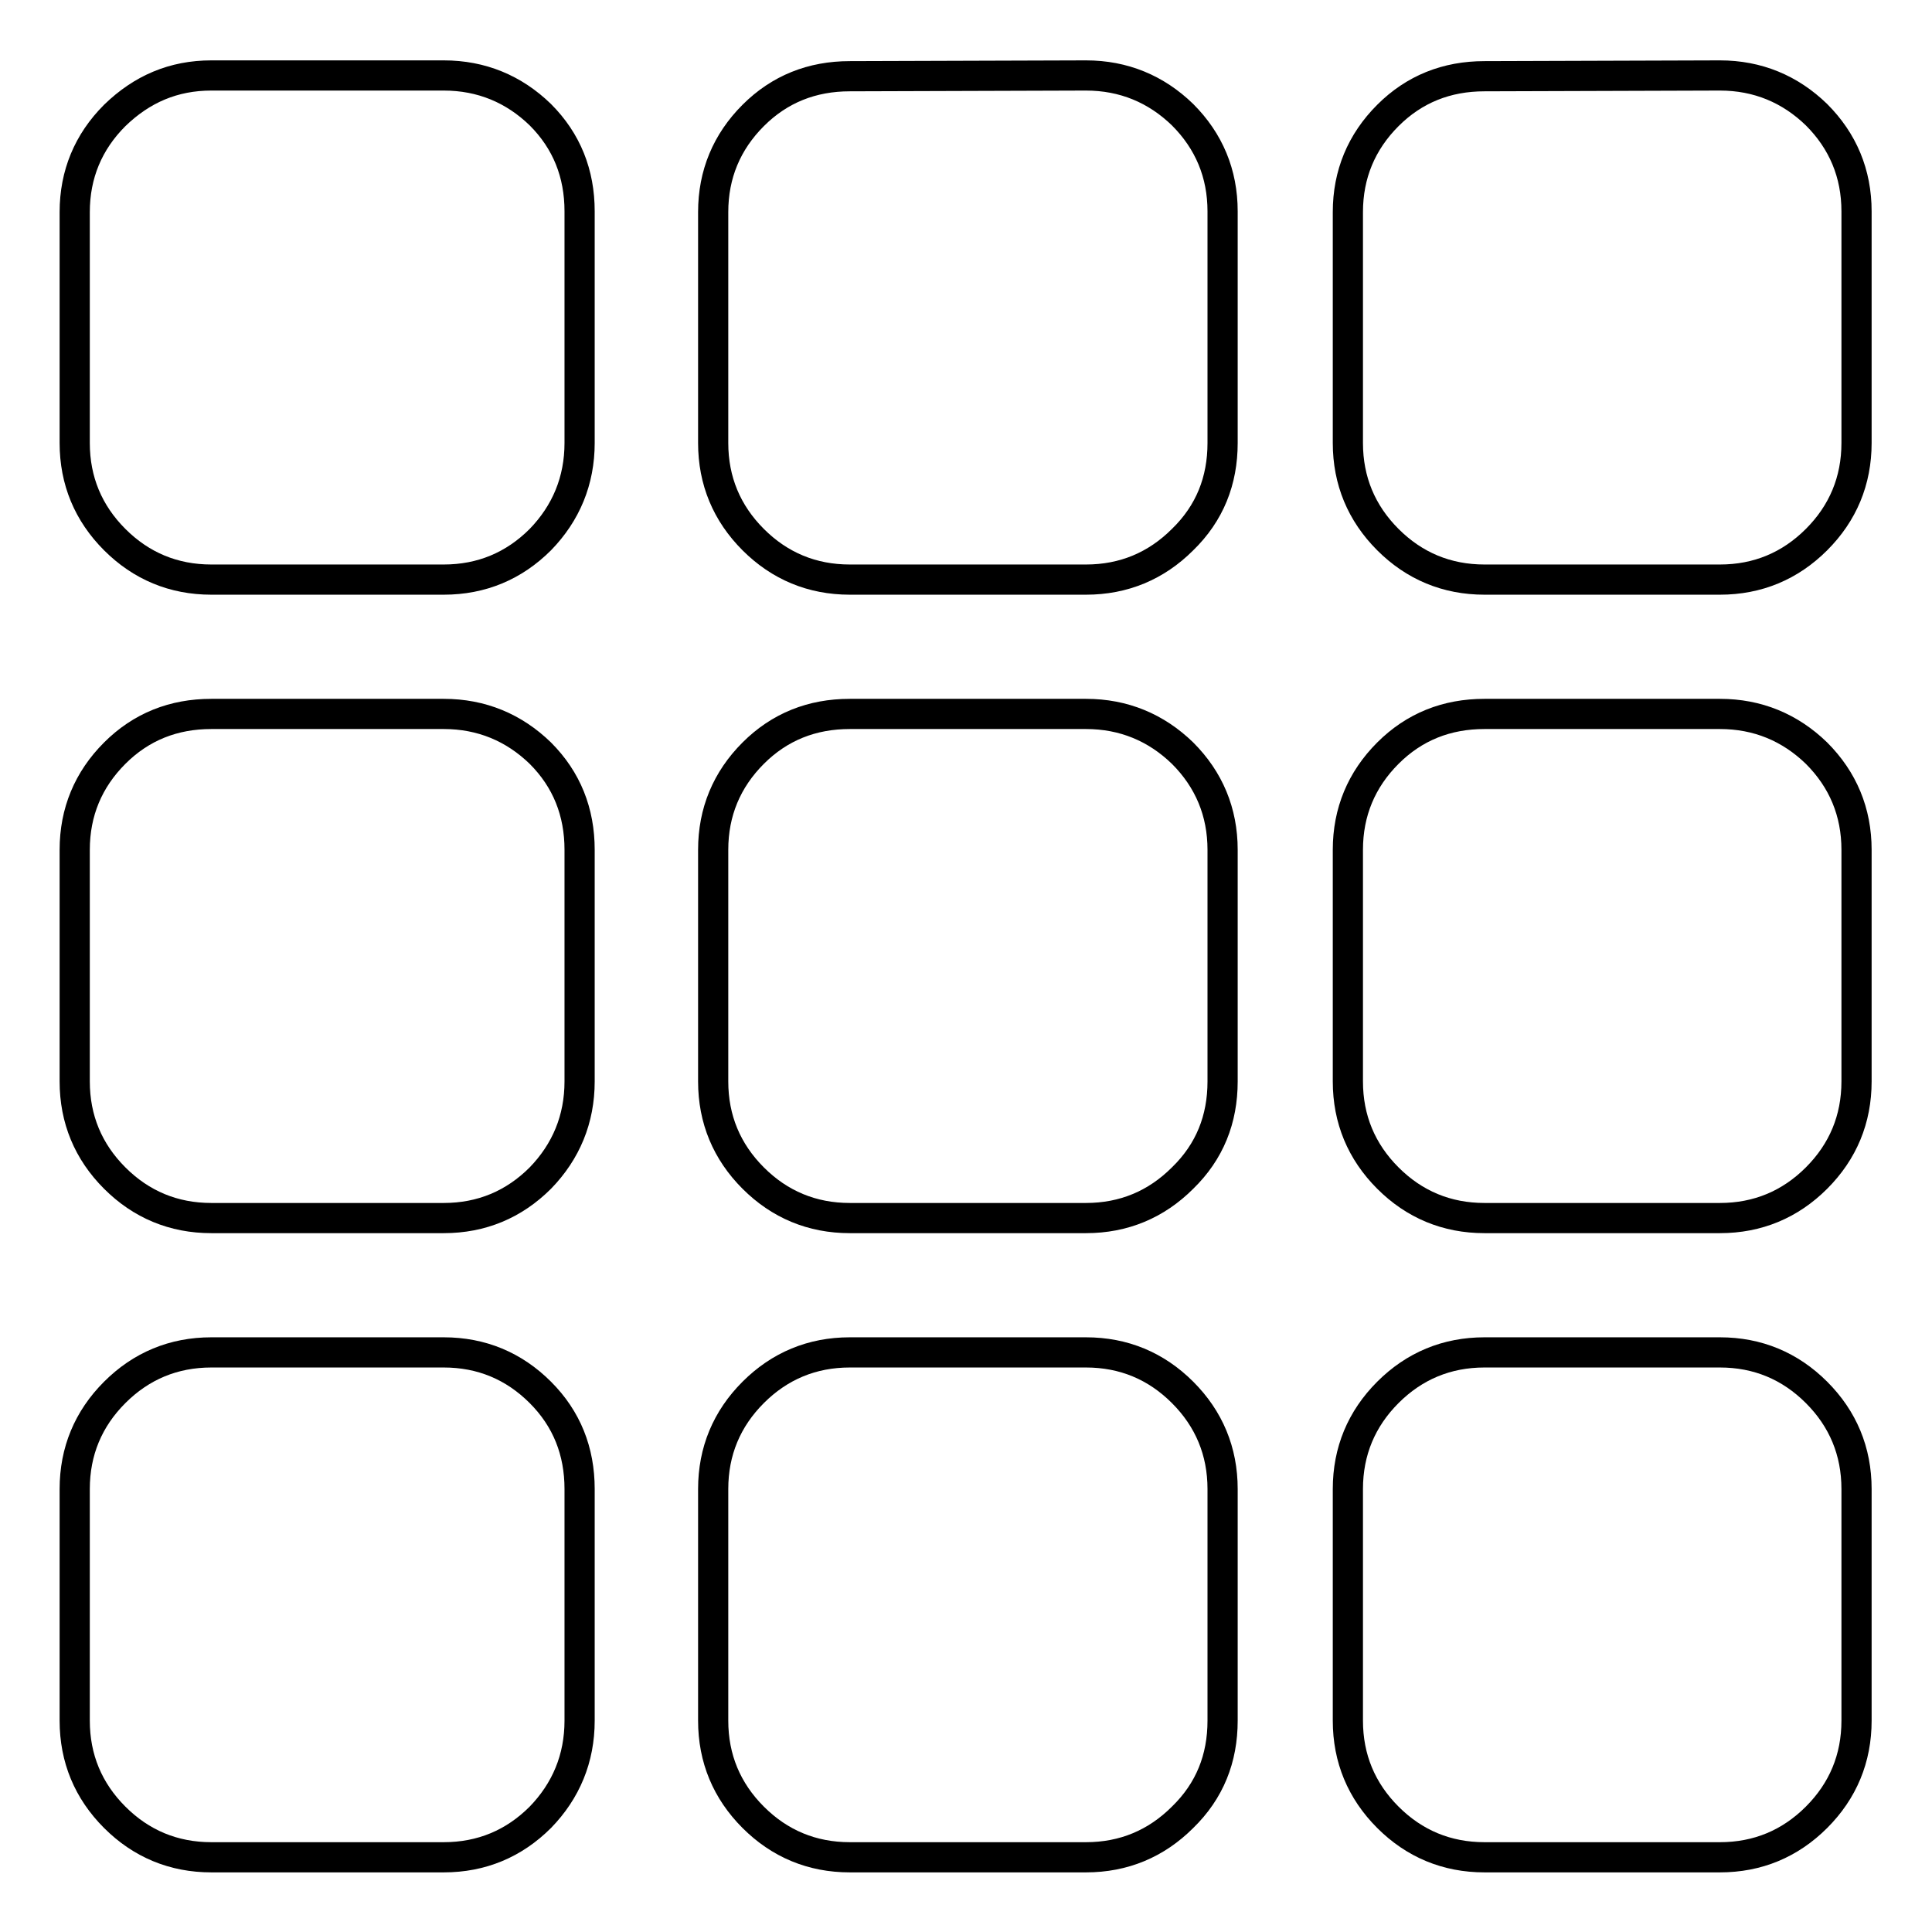 <?xml version="1.0" encoding="utf-8"?>
<!-- Svg Vector Icons : http://www.onlinewebfonts.com/icon -->
<!DOCTYPE svg PUBLIC "-//W3C//DTD SVG 1.1//EN" "http://www.w3.org/Graphics/SVG/1.1/DTD/svg11.dtd">
<svg version="1.1" xmlns="http://www.w3.org/2000/svg" xmlns:xlink="http://www.w3.org/1999/xlink" x="0px" y="0px" viewBox="0 0 256 256" enable-background="new 0 0 256 256" xml:space="preserve">
<g> <path stroke-width="4" fill-opacity="0" stroke="#000000"  d="M58.8,10c5,0,9.3,1.8,12.8,5.2c3.5,3.5,5.2,7.8,5.2,12.8v30.7c0,5-1.8,9.3-5.2,12.8 c-3.5,3.5-7.8,5.3-12.8,5.3H28c-5,0-9.3-1.8-12.8-5.3c-3.5-3.5-5.3-7.8-5.3-12.8V28.1c0-5,1.8-9.3,5.3-12.8C18.8,11.8,23,10,28,10 L58.8,10L58.8,10z M143.9,10c5,0,9.3,1.8,12.8,5.2c3.5,3.5,5.3,7.8,5.3,12.8v30.7c0,5-1.7,9.3-5.3,12.8c-3.5,3.5-7.8,5.3-12.8,5.3 h-31.3c-5,0-9.3-1.8-12.8-5.3c-3.5-3.5-5.3-7.8-5.3-12.8V28.1c0-5,1.8-9.3,5.3-12.8c3.5-3.5,7.8-5.2,12.8-5.2L143.9,10L143.9,10z  M227.9,10c5,0,9.3,1.8,12.8,5.2c3.5,3.5,5.3,7.8,5.3,12.8v30.7c0,5-1.8,9.3-5.3,12.8c-3.5,3.5-7.8,5.3-12.8,5.3h-31.2 c-5,0-9.3-1.8-12.8-5.3c-3.5-3.5-5.3-7.8-5.3-12.8V28.1c0-5,1.8-9.3,5.3-12.8c3.5-3.5,7.8-5.2,12.8-5.2L227.9,10L227.9,10L227.9,10 z M58.8,94.6c5,0,9.3,1.8,12.8,5.2c3.5,3.5,5.2,7.8,5.2,12.8v30.7c0,5-1.8,9.3-5.2,12.8c-3.5,3.5-7.8,5.3-12.8,5.3H28 c-5,0-9.3-1.8-12.8-5.3c-3.5-3.5-5.3-7.8-5.3-12.8v-30.7c0-5,1.8-9.3,5.3-12.8c3.5-3.5,7.8-5.2,12.8-5.2H58.8z M143.9,94.6 c5,0,9.3,1.8,12.8,5.2c3.5,3.5,5.3,7.8,5.3,12.8v30.7c0,5-1.7,9.3-5.3,12.8c-3.5,3.5-7.8,5.3-12.8,5.3h-31.3c-5,0-9.3-1.8-12.8-5.3 c-3.5-3.5-5.3-7.8-5.3-12.8v-30.7c0-5,1.8-9.3,5.3-12.8c3.5-3.5,7.8-5.2,12.8-5.2H143.9L143.9,94.6z M227.9,94.6 c5,0,9.3,1.8,12.8,5.2c3.5,3.5,5.3,7.8,5.3,12.8v30.7c0,5-1.8,9.3-5.3,12.8c-3.5,3.5-7.8,5.3-12.8,5.3h-31.2c-5,0-9.3-1.8-12.8-5.3 s-5.3-7.8-5.3-12.8v-30.7c0-5,1.8-9.3,5.3-12.8c3.5-3.5,7.8-5.2,12.8-5.2H227.9L227.9,94.6z M58.8,179.2c5,0,9.3,1.8,12.8,5.3 c3.5,3.5,5.2,7.8,5.2,12.8v30.7c0,5-1.8,9.3-5.2,12.8c-3.5,3.5-7.8,5.3-12.8,5.3H28c-5,0-9.3-1.8-12.8-5.3 c-3.5-3.5-5.3-7.8-5.3-12.8v-30.7c0-5,1.8-9.3,5.3-12.8c3.5-3.5,7.8-5.3,12.8-5.3H58.8L58.8,179.2z M143.9,179.2 c5,0,9.3,1.8,12.8,5.3c3.5,3.5,5.3,7.8,5.3,12.8v30.7c0,5-1.7,9.3-5.3,12.8c-3.5,3.5-7.8,5.3-12.8,5.3h-31.3c-5,0-9.3-1.8-12.8-5.3 c-3.5-3.5-5.3-7.8-5.3-12.8v-30.7c0-5,1.8-9.3,5.3-12.8c3.5-3.5,7.8-5.3,12.8-5.3H143.9L143.9,179.2z M227.9,179.2 c5,0,9.3,1.8,12.8,5.3c3.5,3.5,5.3,7.8,5.3,12.8v30.7c0,5-1.8,9.3-5.3,12.8c-3.5,3.5-7.8,5.3-12.8,5.3h-31.2c-5,0-9.3-1.8-12.8-5.3 c-3.5-3.5-5.3-7.8-5.3-12.8v-30.7c0-5,1.8-9.3,5.3-12.8c3.5-3.5,7.8-5.3,12.8-5.3H227.9L227.9,179.2z"/></g>
</svg>